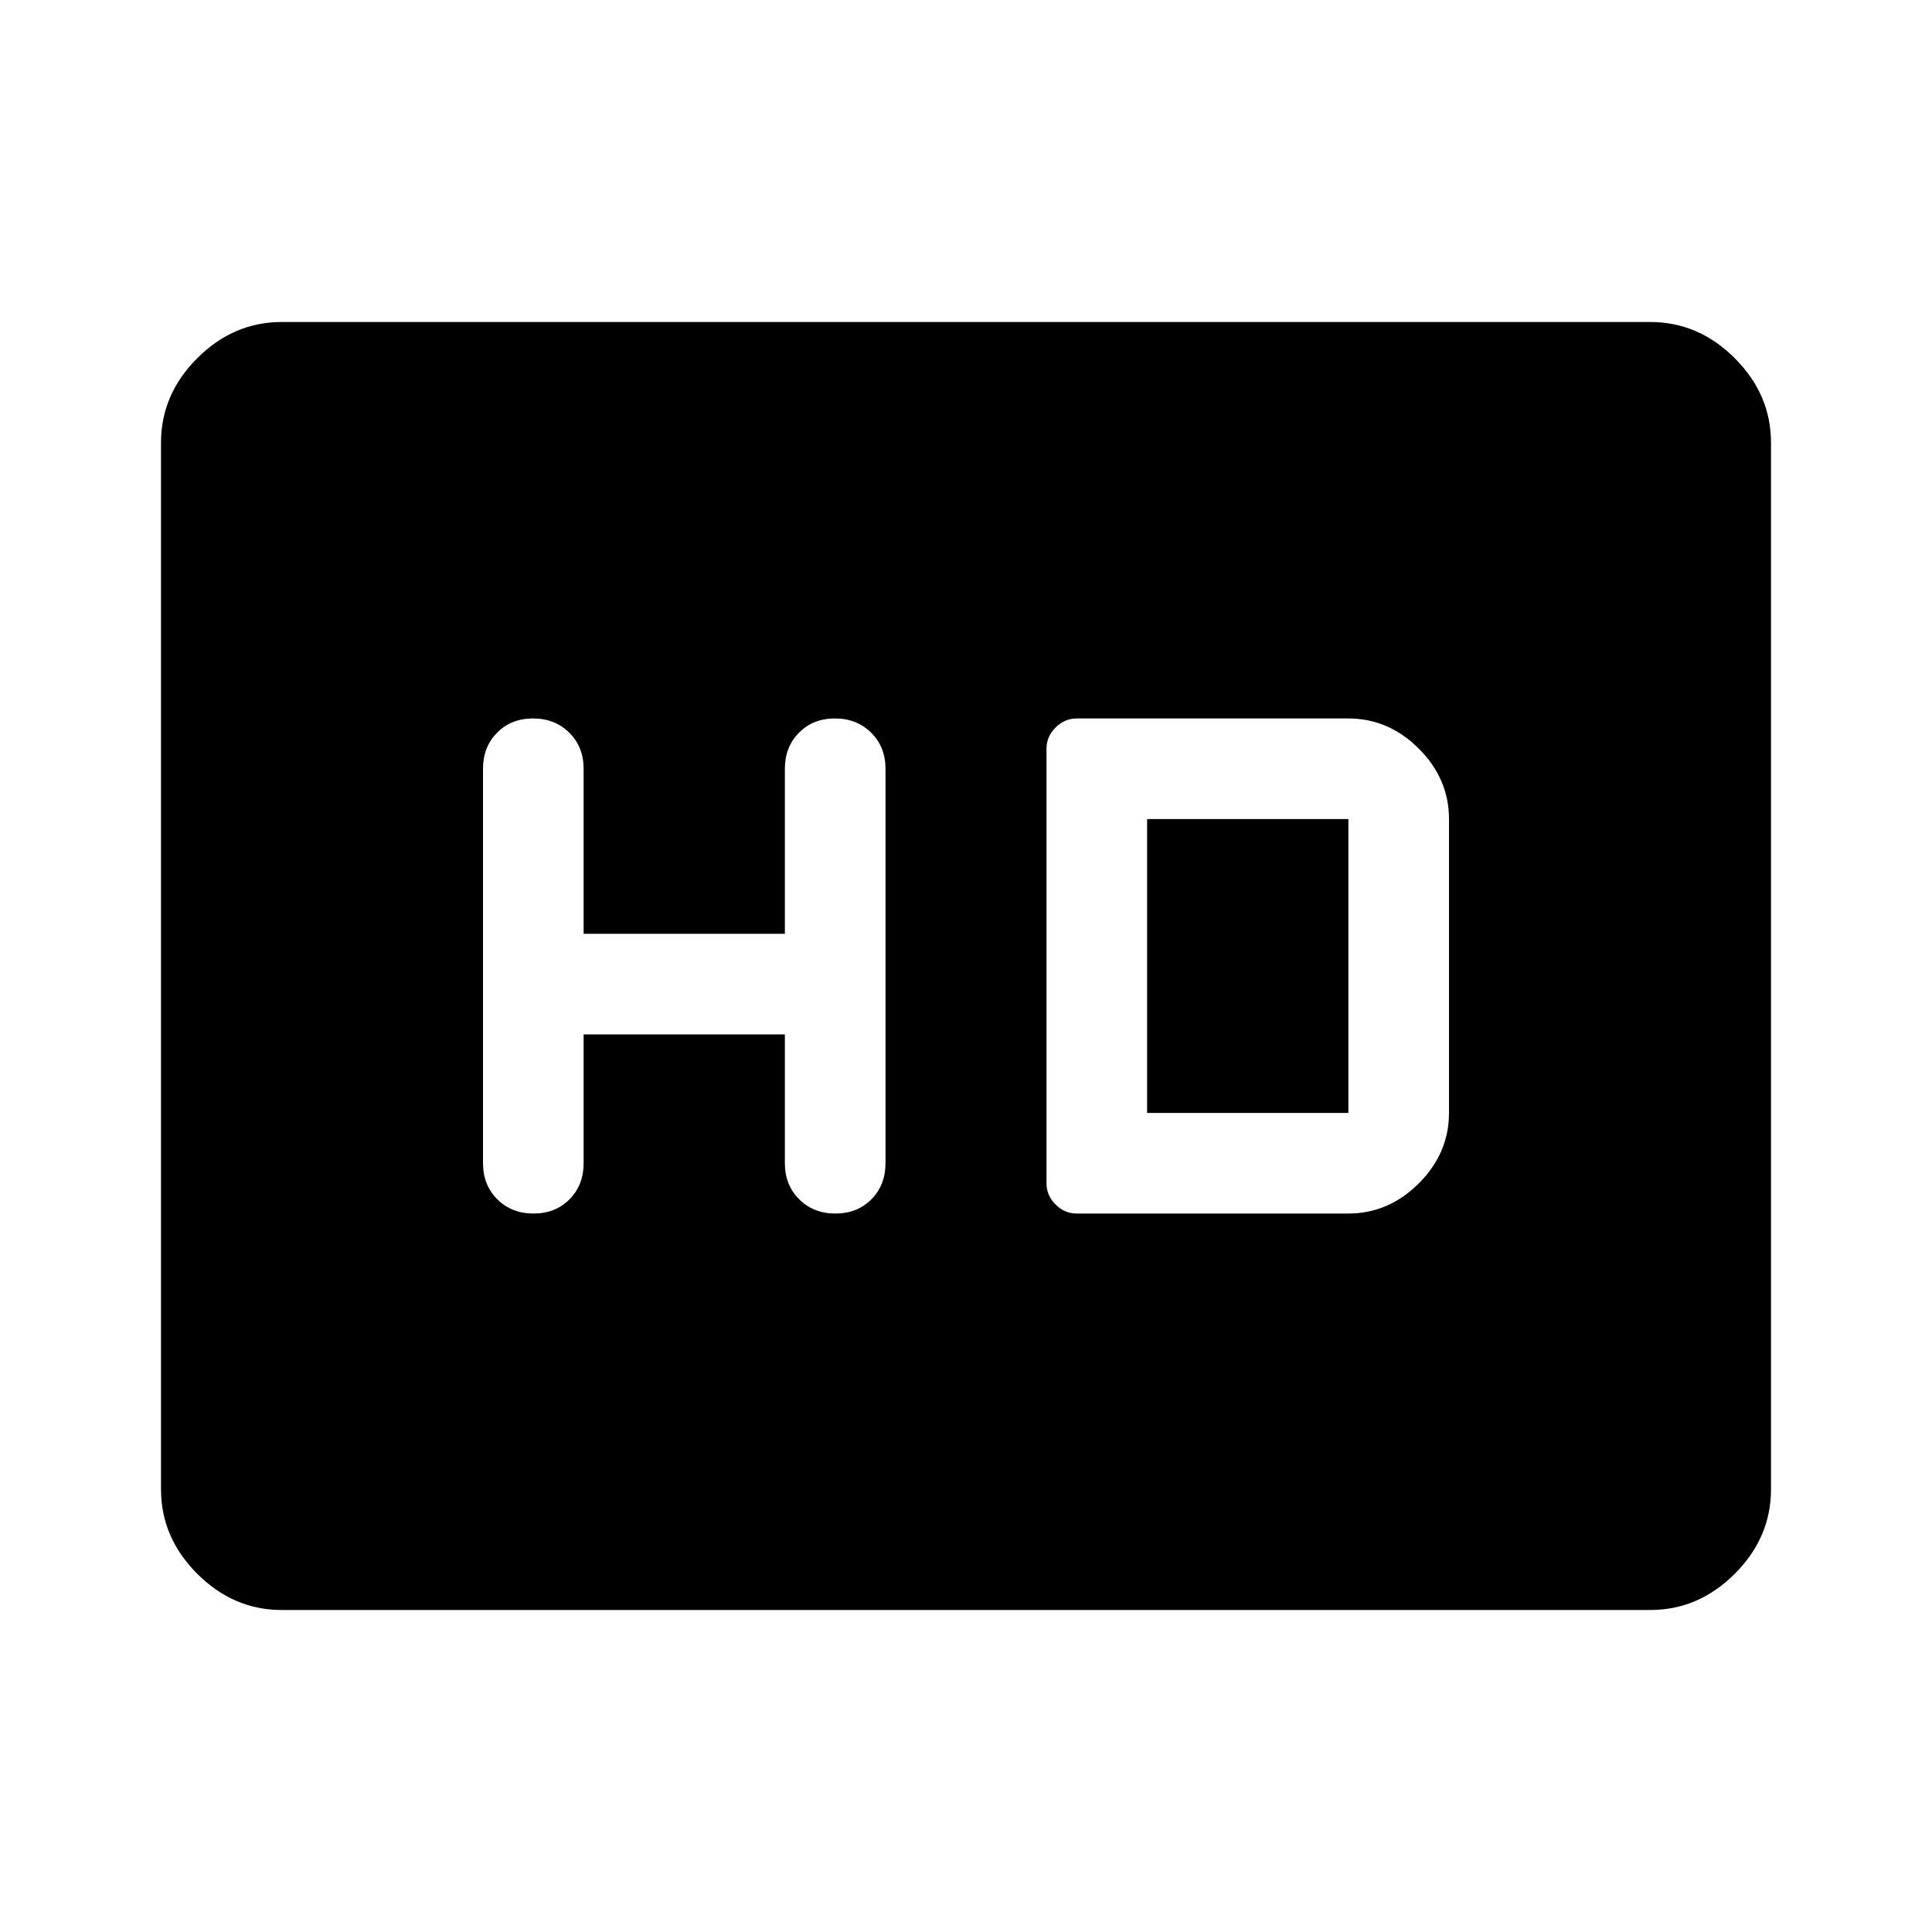 <svg xmlns="http://www.w3.org/2000/svg" width="48" height="48" viewBox="0 -960 960 960"><path d="M290-446h100v64q0 10.833 7.116 17.917 7.117 7.083 18 7.083Q426-357 433-364.083q7-7.084 7-17.917v-196q0-10.833-7.116-17.917-7.117-7.083-18-7.083Q404-603 397-595.917q-7 7.084-7 17.917v82H290v-82q0-10.833-7.116-17.917-7.117-7.083-18-7.083Q254-603 247-595.917q-7 7.084-7 17.917v196q0 10.833 7.116 17.917 7.117 7.083 18 7.083Q276-357 283-364.083q7-7.084 7-17.917v-64Zm245 89h135q20 0 35-15t15-35v-146q0-20-15-35t-35-15H535q-6 0-10.5 4.5T520-588v216q0 6 4.5 10.5T535-357Zm35-50v-146h100v146H570ZM140-160q-24 0-42-18t-18-42v-520q0-24 18-42t42-18h680q24 0 42 18t18 42v520q0 24-18 42t-42 18H140Z"/></svg>